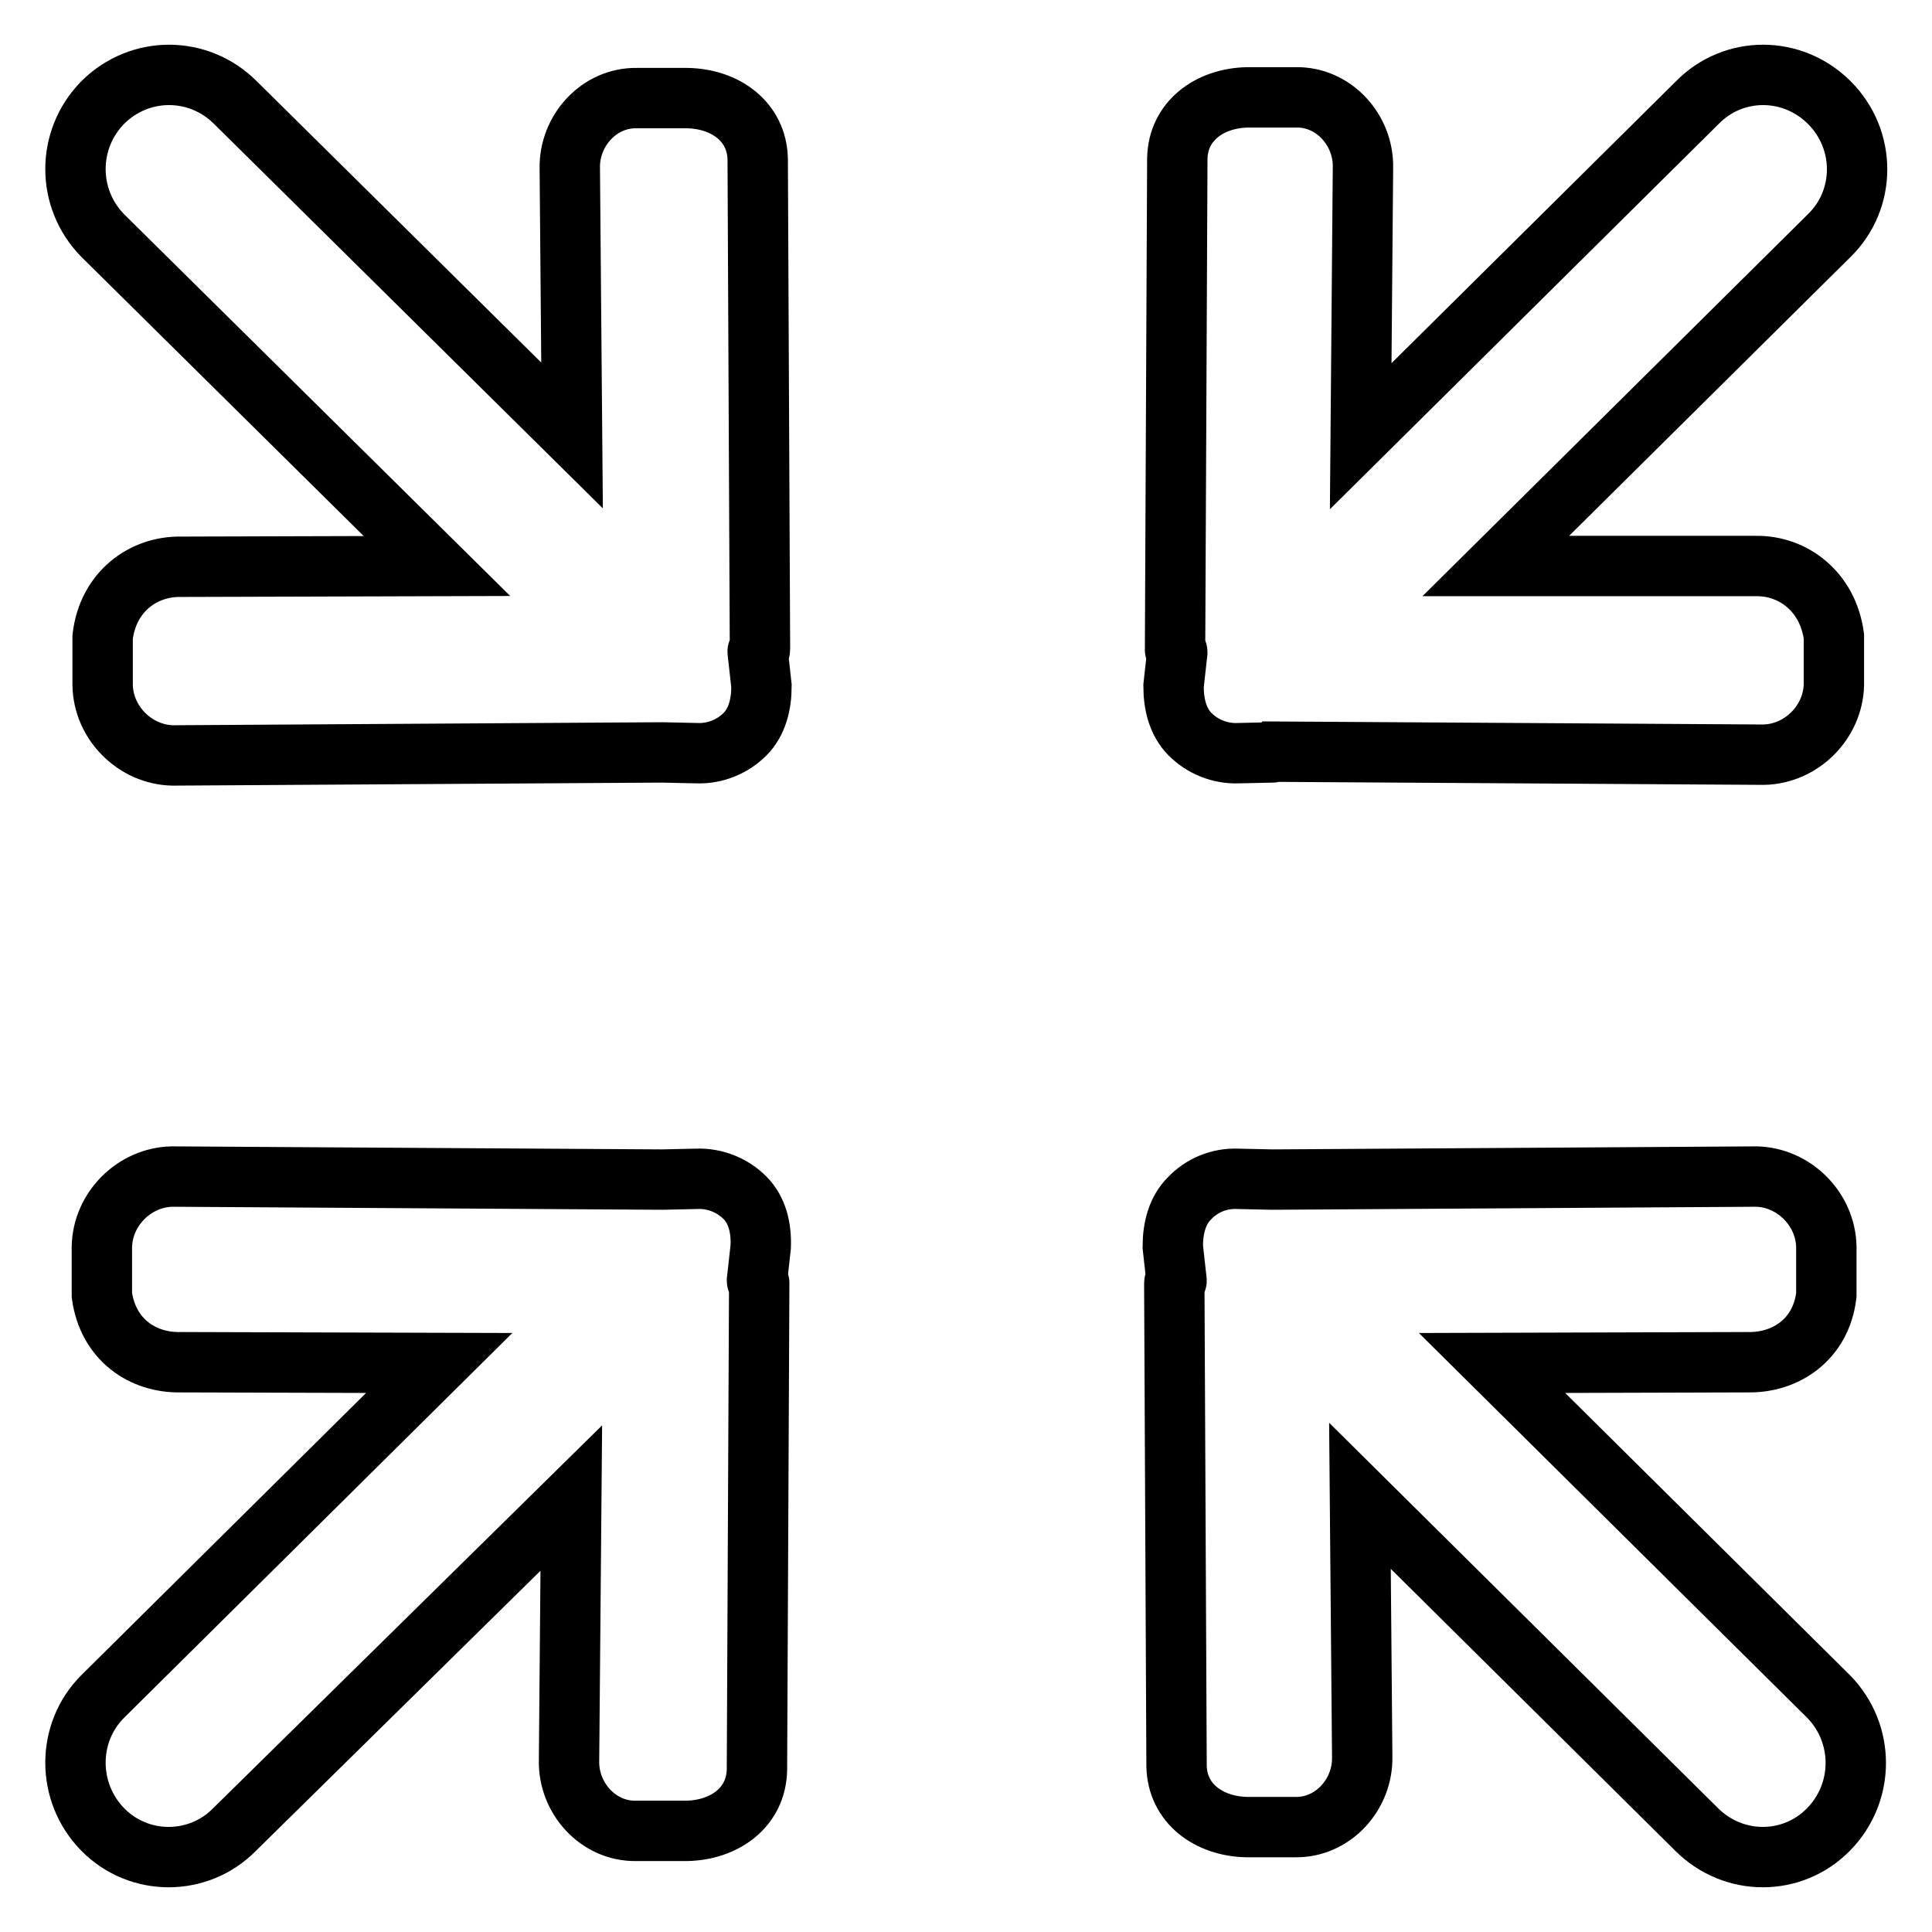 <?xml version="1.0" encoding="utf-8"?>
<!-- Svg Vector Icons : http://www.onlinewebfonts.com/icon -->
<!DOCTYPE svg PUBLIC "-//W3C//DTD SVG 1.1//EN" "http://www.w3.org/Graphics/SVG/1.1/DTD/svg11.dtd">
<svg version="1.1" xmlns="http://www.w3.org/2000/svg" xmlns:xlink="http://www.w3.org/1999/xlink" x="0px" y="0px" viewBox="0 0 256 256" enable-background="new 0 0 256 256" xml:space="preserve">
<g> <path stroke-width="8" fill-opacity="0" stroke="#000000"  d="M100.7,86.1l-0.3-65c-0.1-5-4.3-8-9.3-8.1h-6.7c-5-0.1-9,4.3-8.9,9.3l0.3,35.4L31.2,13.6 c-4.9-4.9-12.7-4.9-17.6,0c-4.8,4.9-4.8,12.7,0,17.6L57.9,75L24,75.1c-5-0.1-9.7,3.3-10.4,9.3v6.4c0.1,5,4.3,9.2,9.3,9.3l64.7-0.4 c0.1,0,0.2,0,0.2,0l4.5,0.1c2.5,0.1,4.8-0.9,6.4-2.5c1.6-1.6,2.2-3.9,2.2-6.4l-0.5-4.5C100.3,86.3,100.7,86.2,100.7,86.1 L100.7,86.1z M197.7,180.6l33.9-0.1c5,0.1,9.7-3,10.4-8.9v-6.4c-0.1-5-4.3-9.2-9.3-9.3l-63.9,0.4c-0.1,0-0.2,0-0.3,0l-4.5-0.1 c-2.5-0.1-4.8,0.9-6.4,2.6c-1.6,1.6-2.2,3.9-2.2,6.4l0.5,4.5c0,0.1-0.3,0.2-0.3,0.3l0.3,64c0.1,5,4.3,8,9.3,8.1l6.4,0 c5,0.1,9-4.3,8.9-9.3l-0.3-34.6l44.6,44.2c4.9,4.9,12.7,4.9,17.5,0c4.8-4.9,4.8-12.7,0-17.6L197.7,180.6L197.7,180.6z M98.7,158.7 c-1.6-1.6-3.9-2.6-6.4-2.5l-4.5,0.1c-0.1,0-0.2,0-0.3,0l-64.7-0.4c-5,0.1-9.2,4.3-9.3,9.3v6.4c0.8,5.9,5.4,9,10.4,8.9l34.3,0.1 l-44.6,44.2c-4.8,4.8-4.8,12.7,0,17.6c4.8,4.9,12.7,4.9,17.5,0l44.6-43.9l-0.3,34.8c-0.1,5,3.9,9.4,8.9,9.3h6.7 c5-0.1,9.2-3.1,9.3-8.1l0.3-64.5c0-0.1-0.3-0.2-0.3-0.3l0.5-4.5C100.9,162.6,100.3,160.3,98.7,158.7L98.7,158.7z M157.7,97.3 c1.6,1.6,3.9,2.6,6.4,2.5l4.5-0.1c0.1,0,0.2,0,0.3-0.1l64.8,0.4c5-0.1,9.2-4.3,9.3-9.3l0-6.4c-0.8-5.9-5.4-9.4-10.4-9.3L198.2,75 l44.2-43.8c4.9-4.8,4.9-12.7,0-17.6c-4.9-4.9-12.7-4.9-17.5,0l-44.6,44.2l0.3-35.6c0.1-5-3.9-9.4-8.9-9.3h-6.4 c-5,0.1-9.2,3.1-9.3,8.1l-0.3,65.1c0,0.1,0.3,0.2,0.3,0.3l-0.5,4.5C155.5,93.4,156.1,95.7,157.7,97.3L157.7,97.3z"/></g>
</svg>